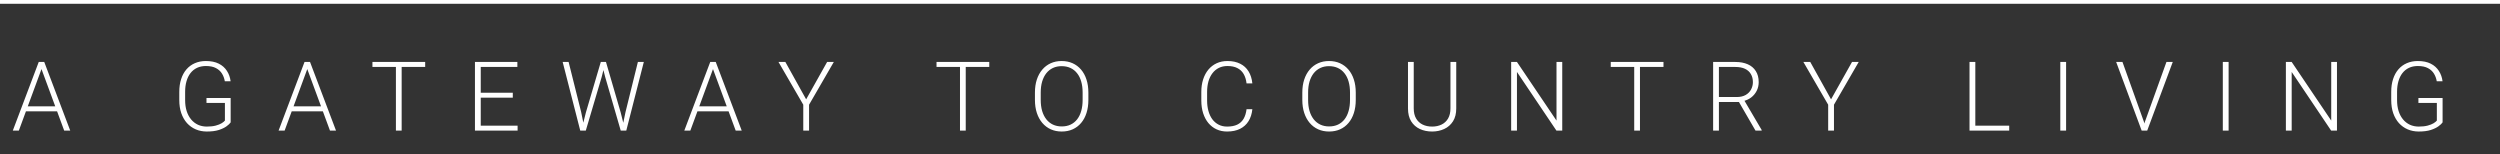 <svg width="2642" height="163" viewBox="0 0 2642 163" fill="none" xmlns="http://www.w3.org/2000/svg">
<rect x="0" y="0" width="2642" height="163" fill="#333333" stroke="none"/>
<path d="M45.02 69.817L19.919 138H13.544L40.937 65.484H45.369L45.02 69.817ZM67.831 138L42.68 69.817L42.331 65.484H46.764L74.206 138H67.831ZM63.349 112.4V117.68H24.85V112.4H63.349ZM243.761 103.535V129.334C242.931 130.562 241.503 131.924 239.478 133.418C237.453 134.912 234.73 136.224 231.31 137.353C227.89 138.448 223.64 138.996 218.56 138.996C214.31 138.996 210.409 138.232 206.856 136.705C203.303 135.178 200.215 132.97 197.592 130.081C195.002 127.159 192.994 123.656 191.566 119.572C190.171 115.488 189.474 110.906 189.474 105.826V97.061C189.474 92.08 190.121 87.598 191.416 83.613C192.711 79.596 194.587 76.159 197.044 73.304C199.501 70.448 202.456 68.273 205.91 66.779C209.396 65.252 213.297 64.488 217.614 64.488C222.993 64.488 227.525 65.418 231.21 67.277C234.896 69.137 237.768 71.693 239.827 74.947C241.918 78.168 243.213 81.82 243.711 85.904H237.585C237.121 83.016 236.158 80.359 234.697 77.936C233.236 75.478 231.111 73.503 228.322 72.009C225.566 70.515 221.996 69.768 217.614 69.768C214.094 69.768 210.956 70.415 208.201 71.71C205.478 73.005 203.187 74.848 201.328 77.238C199.468 79.629 198.057 82.501 197.094 85.855C196.131 89.175 195.65 92.877 195.65 96.961V105.826C195.65 110.076 196.181 113.911 197.244 117.331C198.339 120.751 199.9 123.689 201.925 126.146C203.951 128.604 206.374 130.496 209.197 131.824C212.019 133.119 215.157 133.767 218.61 133.767C222.295 133.767 225.433 133.418 228.023 132.721C230.613 132.023 232.688 131.193 234.248 130.23C235.842 129.234 236.988 128.305 237.685 127.441V108.765H218.211V103.535H243.761ZM325.899 69.817L300.797 138H294.422L321.815 65.484H326.248L325.899 69.817ZM348.71 138L323.558 69.817L323.21 65.484H327.642L355.085 138H348.71ZM344.227 112.4V117.68H305.728V112.4H344.227ZM424.472 65.484V138H418.396V65.484H424.472ZM449.325 65.484V70.764H393.594V65.484H449.325ZM547.002 132.771V138H506.212V132.771H547.002ZM508.055 65.484V138H501.929V65.484H508.055ZM541.922 98.007V103.236H506.212V98.007H541.922ZM546.753 65.484V70.764H506.212V65.484H546.753ZM619.179 118.825L634.917 65.484H639.848L635.863 81.322L619.079 138H614.348L619.179 118.825ZM600.901 65.484L614.149 118.327L618.133 138H613.202L594.625 65.484H600.901ZM661.065 118.327L674.113 65.484H680.389L661.862 138H656.931L661.065 118.327ZM640.396 65.484L655.935 118.825L660.716 138H655.985L639.549 81.322L635.515 65.484H640.396ZM754.658 69.817L729.556 138H723.181L750.574 65.484H755.006L754.658 69.817ZM777.468 138L752.317 69.817L751.968 65.484H756.401L783.843 138H777.468ZM772.986 112.4V117.68H734.487V112.4H772.986ZM829.972 65.484L851.936 104.979L874.099 65.484H881.172L855.024 110.657V138H848.898V110.657L822.701 65.484H829.972ZM1020.59 65.484V138H1014.52V65.484H1020.59ZM1045.45 65.484V70.764H989.716V65.484H1045.45ZM1150.2 97.857V105.627C1150.2 110.707 1149.53 115.306 1148.2 119.423C1146.91 123.507 1145.02 127.01 1142.53 129.932C1140.07 132.854 1137.11 135.095 1133.66 136.655C1130.21 138.216 1126.32 138.996 1122.01 138.996C1117.79 138.996 1113.94 138.216 1110.45 136.655C1107 135.095 1104.03 132.854 1101.54 129.932C1099.05 127.01 1097.12 123.507 1095.76 119.423C1094.4 115.306 1093.72 110.707 1093.72 105.627V97.857C1093.72 92.777 1094.38 88.195 1095.71 84.111C1097.07 79.994 1099 76.475 1101.49 73.553C1103.98 70.631 1106.95 68.39 1110.4 66.829C1113.86 65.269 1117.69 64.488 1121.91 64.488C1126.22 64.488 1130.11 65.269 1133.56 66.829C1137.01 68.39 1139.99 70.631 1142.48 73.553C1144.97 76.475 1146.88 79.994 1148.2 84.111C1149.53 88.195 1150.2 92.777 1150.2 97.857ZM1144.12 105.627V97.758C1144.12 93.475 1143.62 89.623 1142.63 86.203C1141.66 82.783 1140.22 79.861 1138.29 77.438C1136.4 75.014 1134.08 73.154 1131.32 71.859C1128.56 70.564 1125.43 69.917 1121.91 69.917C1118.49 69.917 1115.42 70.564 1112.69 71.859C1109.97 73.154 1107.65 75.014 1105.72 77.438C1103.83 79.861 1102.37 82.783 1101.34 86.203C1100.34 89.623 1099.84 93.475 1099.84 97.758V105.627C1099.84 109.943 1100.34 113.828 1101.34 117.281C1102.37 120.701 1103.84 123.64 1105.77 126.097C1107.7 128.521 1110.02 130.38 1112.74 131.675C1115.5 132.97 1118.59 133.617 1122.01 133.617C1125.56 133.617 1128.7 132.97 1131.42 131.675C1134.14 130.38 1136.45 128.521 1138.34 126.097C1140.24 123.64 1141.66 120.701 1142.63 117.281C1143.62 113.828 1144.12 109.943 1144.12 105.627ZM1317.36 115.389H1323.49C1322.99 120.27 1321.64 124.486 1319.45 128.039C1317.26 131.559 1314.27 134.265 1310.49 136.157C1306.7 138.05 1302.14 138.996 1296.79 138.996C1292.67 138.996 1288.94 138.216 1285.59 136.655C1282.27 135.095 1279.41 132.887 1277.02 130.031C1274.63 127.143 1272.79 123.689 1271.49 119.672C1270.2 115.654 1269.55 111.188 1269.55 106.274V97.21C1269.55 92.296 1270.2 87.847 1271.49 83.862C1272.79 79.845 1274.65 76.392 1277.07 73.503C1279.49 70.614 1282.4 68.39 1285.78 66.829C1289.17 65.269 1292.99 64.488 1297.24 64.488C1302.39 64.488 1306.84 65.435 1310.59 67.327C1314.34 69.186 1317.29 71.876 1319.45 75.395C1321.64 78.915 1322.99 83.165 1323.49 88.145H1317.36C1316.9 84.228 1315.87 80.907 1314.27 78.185C1312.68 75.462 1310.47 73.387 1307.65 71.959C1304.86 70.498 1301.39 69.768 1297.24 69.768C1293.85 69.768 1290.83 70.415 1288.18 71.71C1285.52 73.005 1283.26 74.864 1281.4 77.288C1279.54 79.679 1278.11 82.551 1277.12 85.904C1276.16 89.258 1275.67 92.993 1275.67 97.11V106.274C1275.67 110.259 1276.14 113.928 1277.07 117.281C1278 120.635 1279.36 123.54 1281.15 125.997C1282.98 128.454 1285.2 130.363 1287.83 131.725C1290.45 133.086 1293.44 133.767 1296.79 133.767C1301.07 133.767 1304.64 133.086 1307.5 131.725C1310.39 130.33 1312.63 128.271 1314.22 125.549C1315.82 122.826 1316.86 119.439 1317.36 115.389ZM1432.77 97.857V105.627C1432.77 110.707 1432.1 115.306 1430.78 119.423C1429.48 123.507 1427.59 127.01 1425.1 129.932C1422.64 132.854 1419.69 135.095 1416.23 136.655C1412.78 138.216 1408.9 138.996 1404.58 138.996C1400.36 138.996 1396.51 138.216 1393.02 136.655C1389.57 135.095 1386.6 132.854 1384.11 129.932C1381.62 127.01 1379.69 123.507 1378.33 119.423C1376.97 115.306 1376.29 110.707 1376.29 105.627V97.857C1376.29 92.777 1376.95 88.195 1378.28 84.111C1379.64 79.994 1381.57 76.475 1384.06 73.553C1386.55 70.631 1389.52 68.39 1392.97 66.829C1396.43 65.269 1400.26 64.488 1404.48 64.488C1408.8 64.488 1412.68 65.269 1416.13 66.829C1419.59 68.39 1422.56 70.631 1425.05 73.553C1427.54 76.475 1429.45 79.994 1430.78 84.111C1432.1 88.195 1432.77 92.777 1432.77 97.857ZM1426.69 105.627V97.758C1426.69 93.475 1426.19 89.623 1425.2 86.203C1424.24 82.783 1422.79 79.861 1420.86 77.438C1418.97 75.014 1416.65 73.154 1413.89 71.859C1411.14 70.564 1408 69.917 1404.48 69.917C1401.06 69.917 1397.99 70.564 1395.27 71.859C1392.54 73.154 1390.22 75.014 1388.29 77.438C1386.4 79.861 1384.94 82.783 1383.91 86.203C1382.91 89.623 1382.42 93.475 1382.42 97.758V105.627C1382.42 109.943 1382.91 113.828 1383.91 117.281C1384.94 120.701 1386.42 123.64 1388.34 126.097C1390.27 128.521 1392.59 130.38 1395.32 131.675C1398.07 132.97 1401.16 133.617 1404.58 133.617C1408.13 133.617 1411.27 132.97 1413.99 131.675C1416.71 130.38 1419.02 128.521 1420.91 126.097C1422.81 123.64 1424.24 120.701 1425.2 117.281C1426.19 113.828 1426.69 109.943 1426.69 105.627ZM1532.84 65.484H1538.96V114.592C1538.96 120.037 1537.82 124.569 1535.53 128.188C1533.23 131.808 1530.15 134.514 1526.26 136.307C1522.41 138.1 1518.14 138.996 1513.46 138.996C1508.65 138.996 1504.31 138.1 1500.46 136.307C1496.61 134.514 1493.56 131.808 1491.3 128.188C1489.07 124.569 1487.96 120.037 1487.96 114.592V65.484H1494.04V114.592C1494.04 118.809 1494.87 122.345 1496.53 125.2C1498.19 128.056 1500.48 130.197 1503.4 131.625C1506.32 133.053 1509.68 133.767 1513.46 133.767C1517.21 133.767 1520.55 133.053 1523.47 131.625C1526.39 130.197 1528.69 128.056 1530.35 125.2C1532.01 122.345 1532.84 118.809 1532.84 114.592V65.484ZM1650.98 65.484V138H1644.81L1603.12 76.043V138H1596.99V65.484H1603.12L1644.91 127.441V65.484H1650.98ZM1733.12 65.484V138H1727.04V65.484H1733.12ZM1757.97 65.484V70.764H1702.24V65.484H1757.97ZM1810.43 65.484H1833.98C1839 65.484 1843.35 66.298 1847.03 67.925C1850.72 69.552 1853.56 71.959 1855.55 75.147C1857.58 78.301 1858.59 82.186 1858.59 86.801C1858.59 90.221 1857.86 93.325 1856.4 96.114C1854.97 98.903 1852.99 101.244 1850.47 103.137C1847.95 104.996 1845.03 106.274 1841.7 106.972L1839.56 107.769H1814.41L1814.31 102.539H1835.38C1839.16 102.539 1842.32 101.809 1844.84 100.348C1847.37 98.887 1849.26 96.961 1850.52 94.57C1851.82 92.147 1852.46 89.557 1852.46 86.801C1852.46 83.514 1851.75 80.675 1850.32 78.284C1848.93 75.86 1846.85 74.001 1844.1 72.706C1841.34 71.411 1837.97 70.764 1833.98 70.764H1816.55V138H1810.43V65.484ZM1855.2 138L1836.43 105.577L1843 105.527L1861.73 137.353V138H1855.2ZM1913.08 65.484L1935.05 104.979L1957.21 65.484H1964.28L1938.14 110.657V138H1932.01V110.657L1905.81 65.484H1913.08ZM2123.33 132.771V138H2085.73V132.771H2123.33ZM2087.52 65.484V138H2081.39V65.484H2087.52ZM2183.45 65.484V138H2177.33V65.484H2183.45ZM2266.64 128.985L2289.5 65.484H2296.17L2269.18 138H2264.25L2266.64 128.985ZM2243.03 65.484L2265.79 128.985L2268.28 138H2263.3L2236.36 65.484H2243.03ZM2355.2 65.484V138H2349.07V65.484H2355.2ZM2469.71 65.484V138H2463.54L2421.85 76.043V138H2415.72V65.484H2421.85L2463.64 127.441V65.484H2469.71ZM2581.33 103.535V129.334C2580.5 130.562 2579.08 131.924 2577.05 133.418C2575.03 134.912 2572.3 136.224 2568.88 137.353C2565.46 138.448 2561.21 138.996 2556.13 138.996C2551.88 138.996 2547.98 138.232 2544.43 136.705C2540.88 135.178 2537.79 132.97 2535.17 130.081C2532.58 127.159 2530.57 123.656 2529.14 119.572C2527.74 115.488 2527.05 110.906 2527.05 105.826V97.061C2527.05 92.08 2527.69 87.598 2528.99 83.613C2530.28 79.596 2532.16 76.159 2534.62 73.304C2537.07 70.448 2540.03 68.273 2543.48 66.779C2546.97 65.252 2550.87 64.488 2555.19 64.488C2560.57 64.488 2565.1 65.418 2568.78 67.277C2572.47 69.137 2575.34 71.693 2577.4 74.947C2579.49 78.168 2580.79 81.82 2581.28 85.904H2575.16C2574.69 83.016 2573.73 80.359 2572.27 77.936C2570.81 75.478 2568.68 73.503 2565.89 72.009C2563.14 70.515 2559.57 69.768 2555.19 69.768C2551.67 69.768 2548.53 70.415 2545.77 71.71C2543.05 73.005 2540.76 74.848 2538.9 77.238C2537.04 79.629 2535.63 82.501 2534.67 85.855C2533.7 89.175 2533.22 92.877 2533.22 96.961V105.826C2533.22 110.076 2533.75 113.911 2534.82 117.331C2535.91 120.751 2537.47 123.689 2539.5 126.146C2541.52 128.604 2543.95 130.496 2546.77 131.824C2549.59 133.119 2552.73 133.767 2556.18 133.767C2559.87 133.767 2563.01 133.418 2565.6 132.721C2568.19 132.023 2570.26 131.193 2571.82 130.23C2573.42 129.234 2574.56 128.305 2575.26 127.441V108.765H2555.78V103.535H2581.33Z" fill="white"/>
<line y1="2" x2="2642" y2="2" stroke="white" stroke-width="4"/>
</svg>
